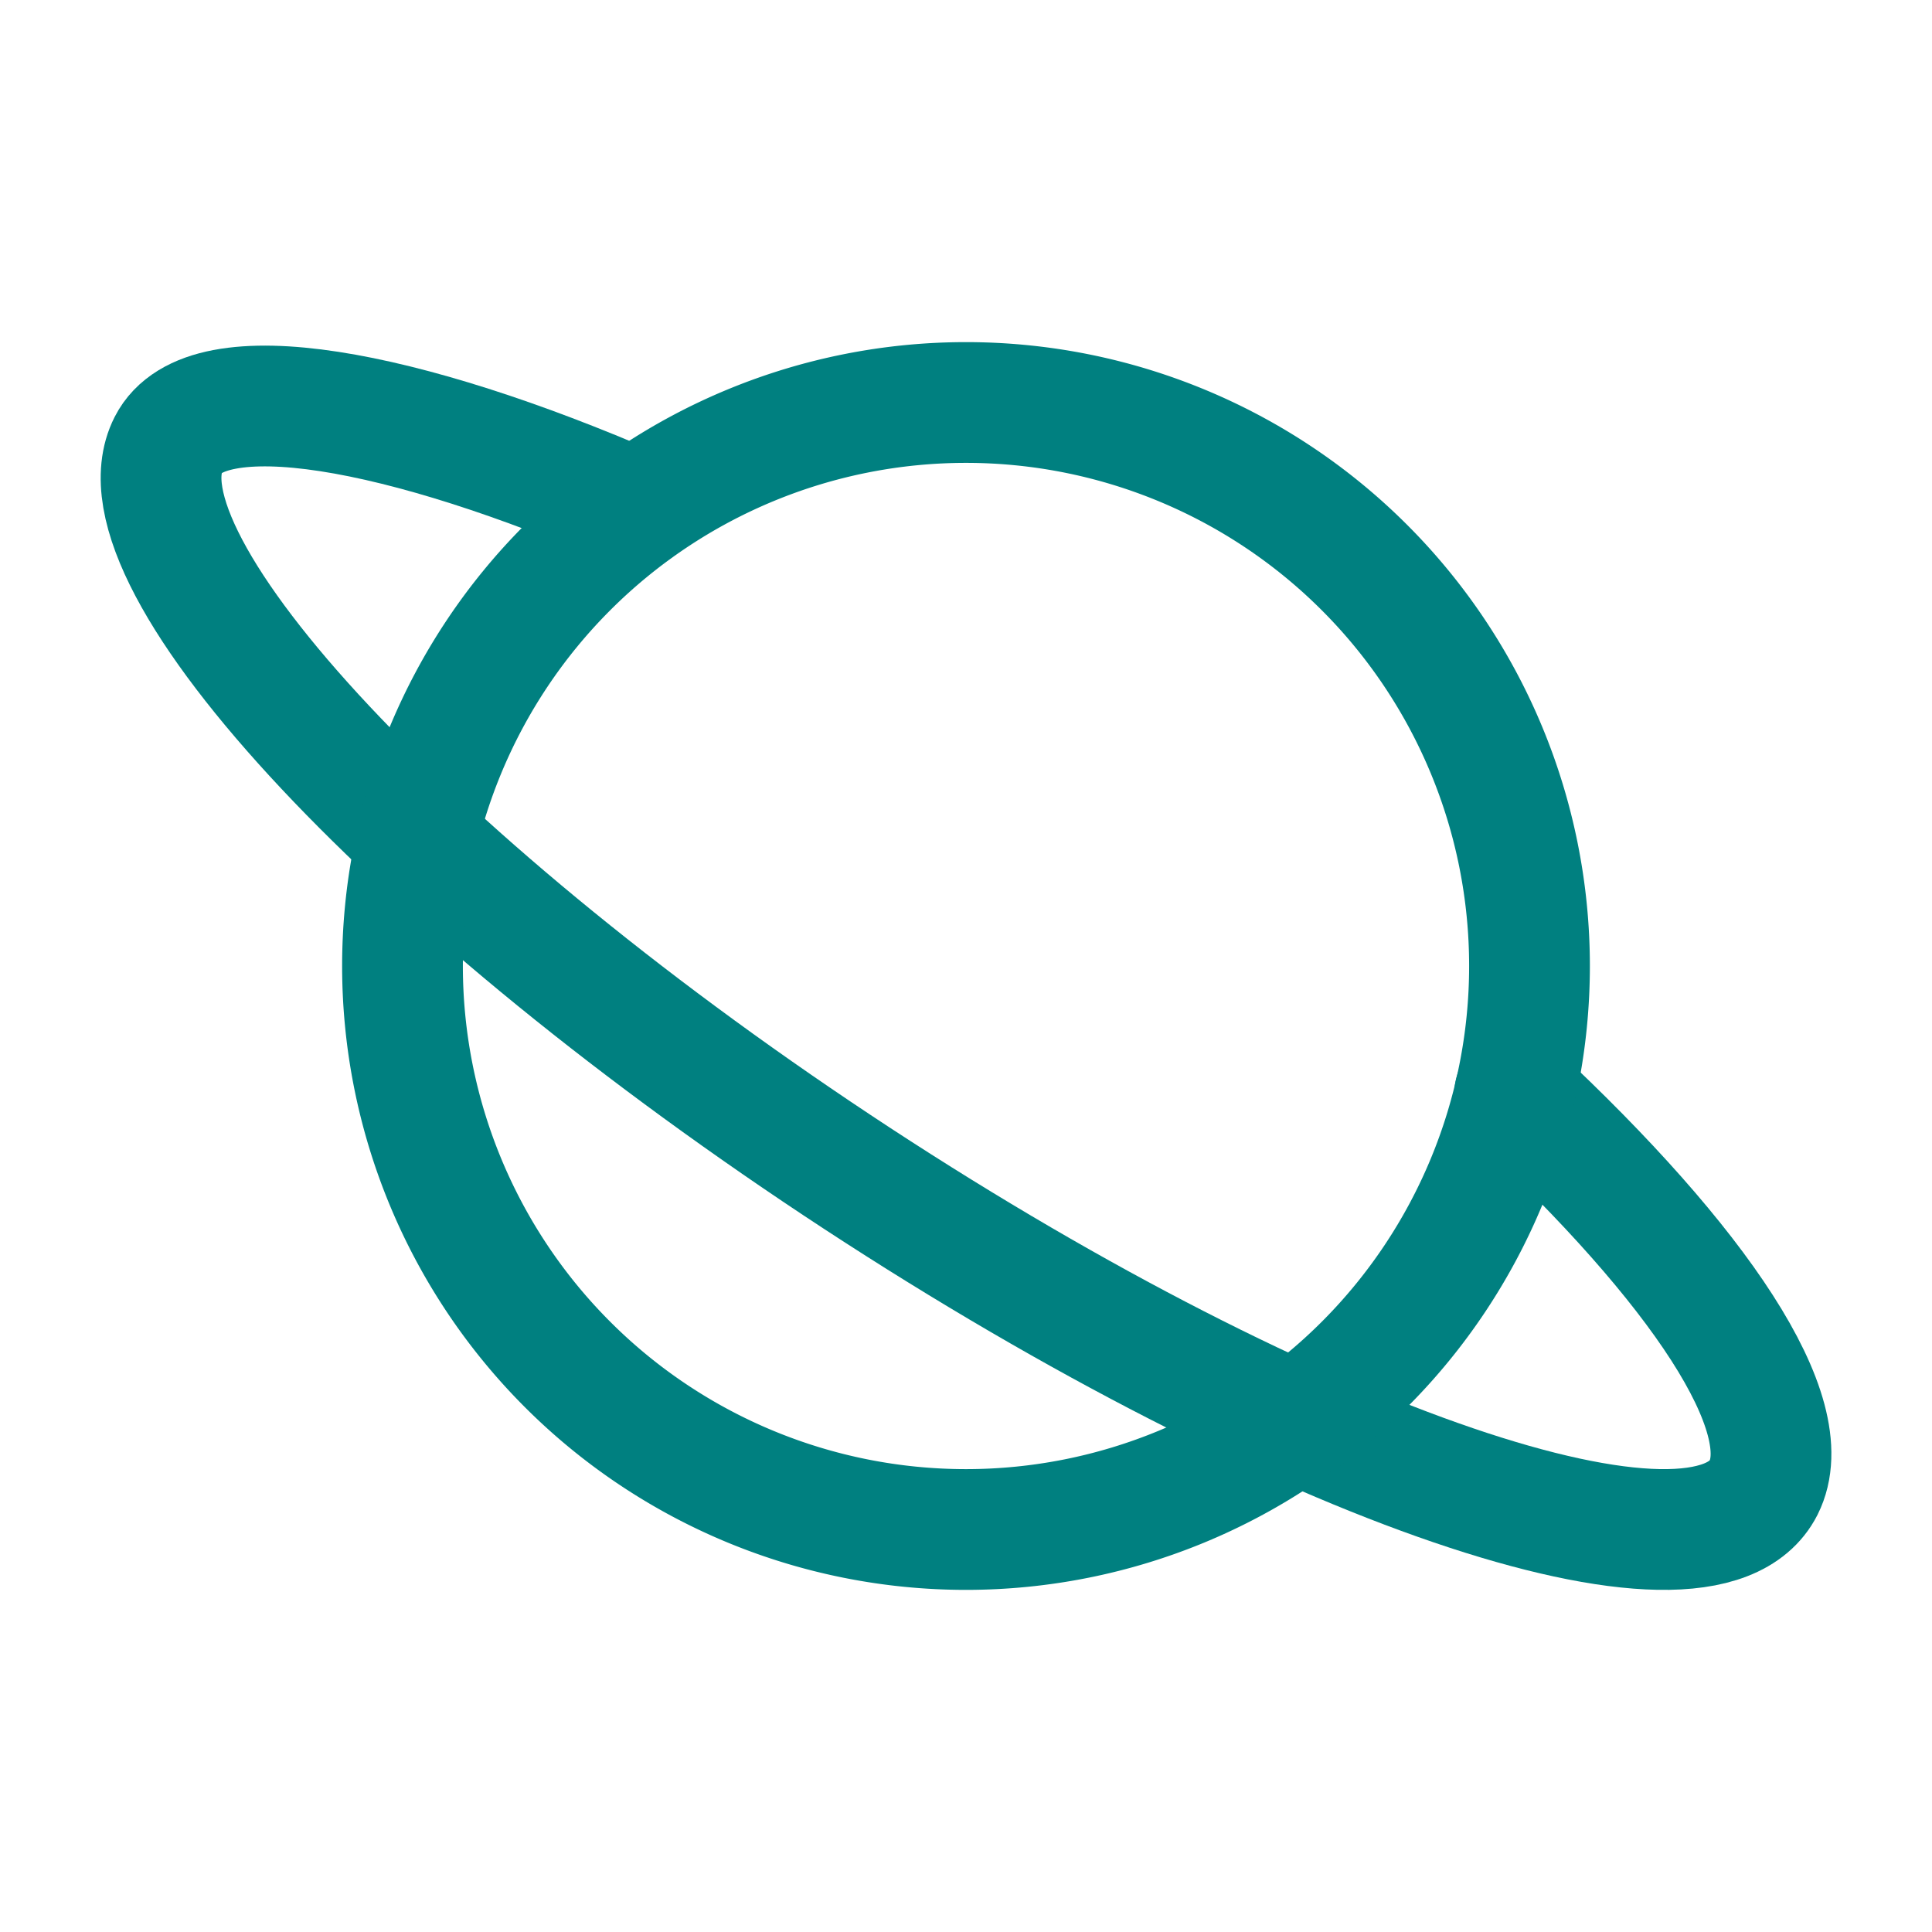 <svg xmlns="http://www.w3.org/2000/svg" width="24" height="24" fill="none"><path stroke="teal" stroke-linecap="round" stroke-linejoin="round" stroke-width="1.5" d="M18.816 13.58c2.292 2.138 3.546 4 3.092 4.9-.745 1.46-5.783-.259-11.255-3.838-5.47-3.579-9.304-7.664-8.56-9.123.464-.91 2.926-.444 5.803.805"/><path stroke="teal" stroke-linecap="round" stroke-linejoin="round" stroke-width="1.5" d="M5 12a7 7 0 1 0 14 0 7 7 0 0 0-14 0z"/></svg>